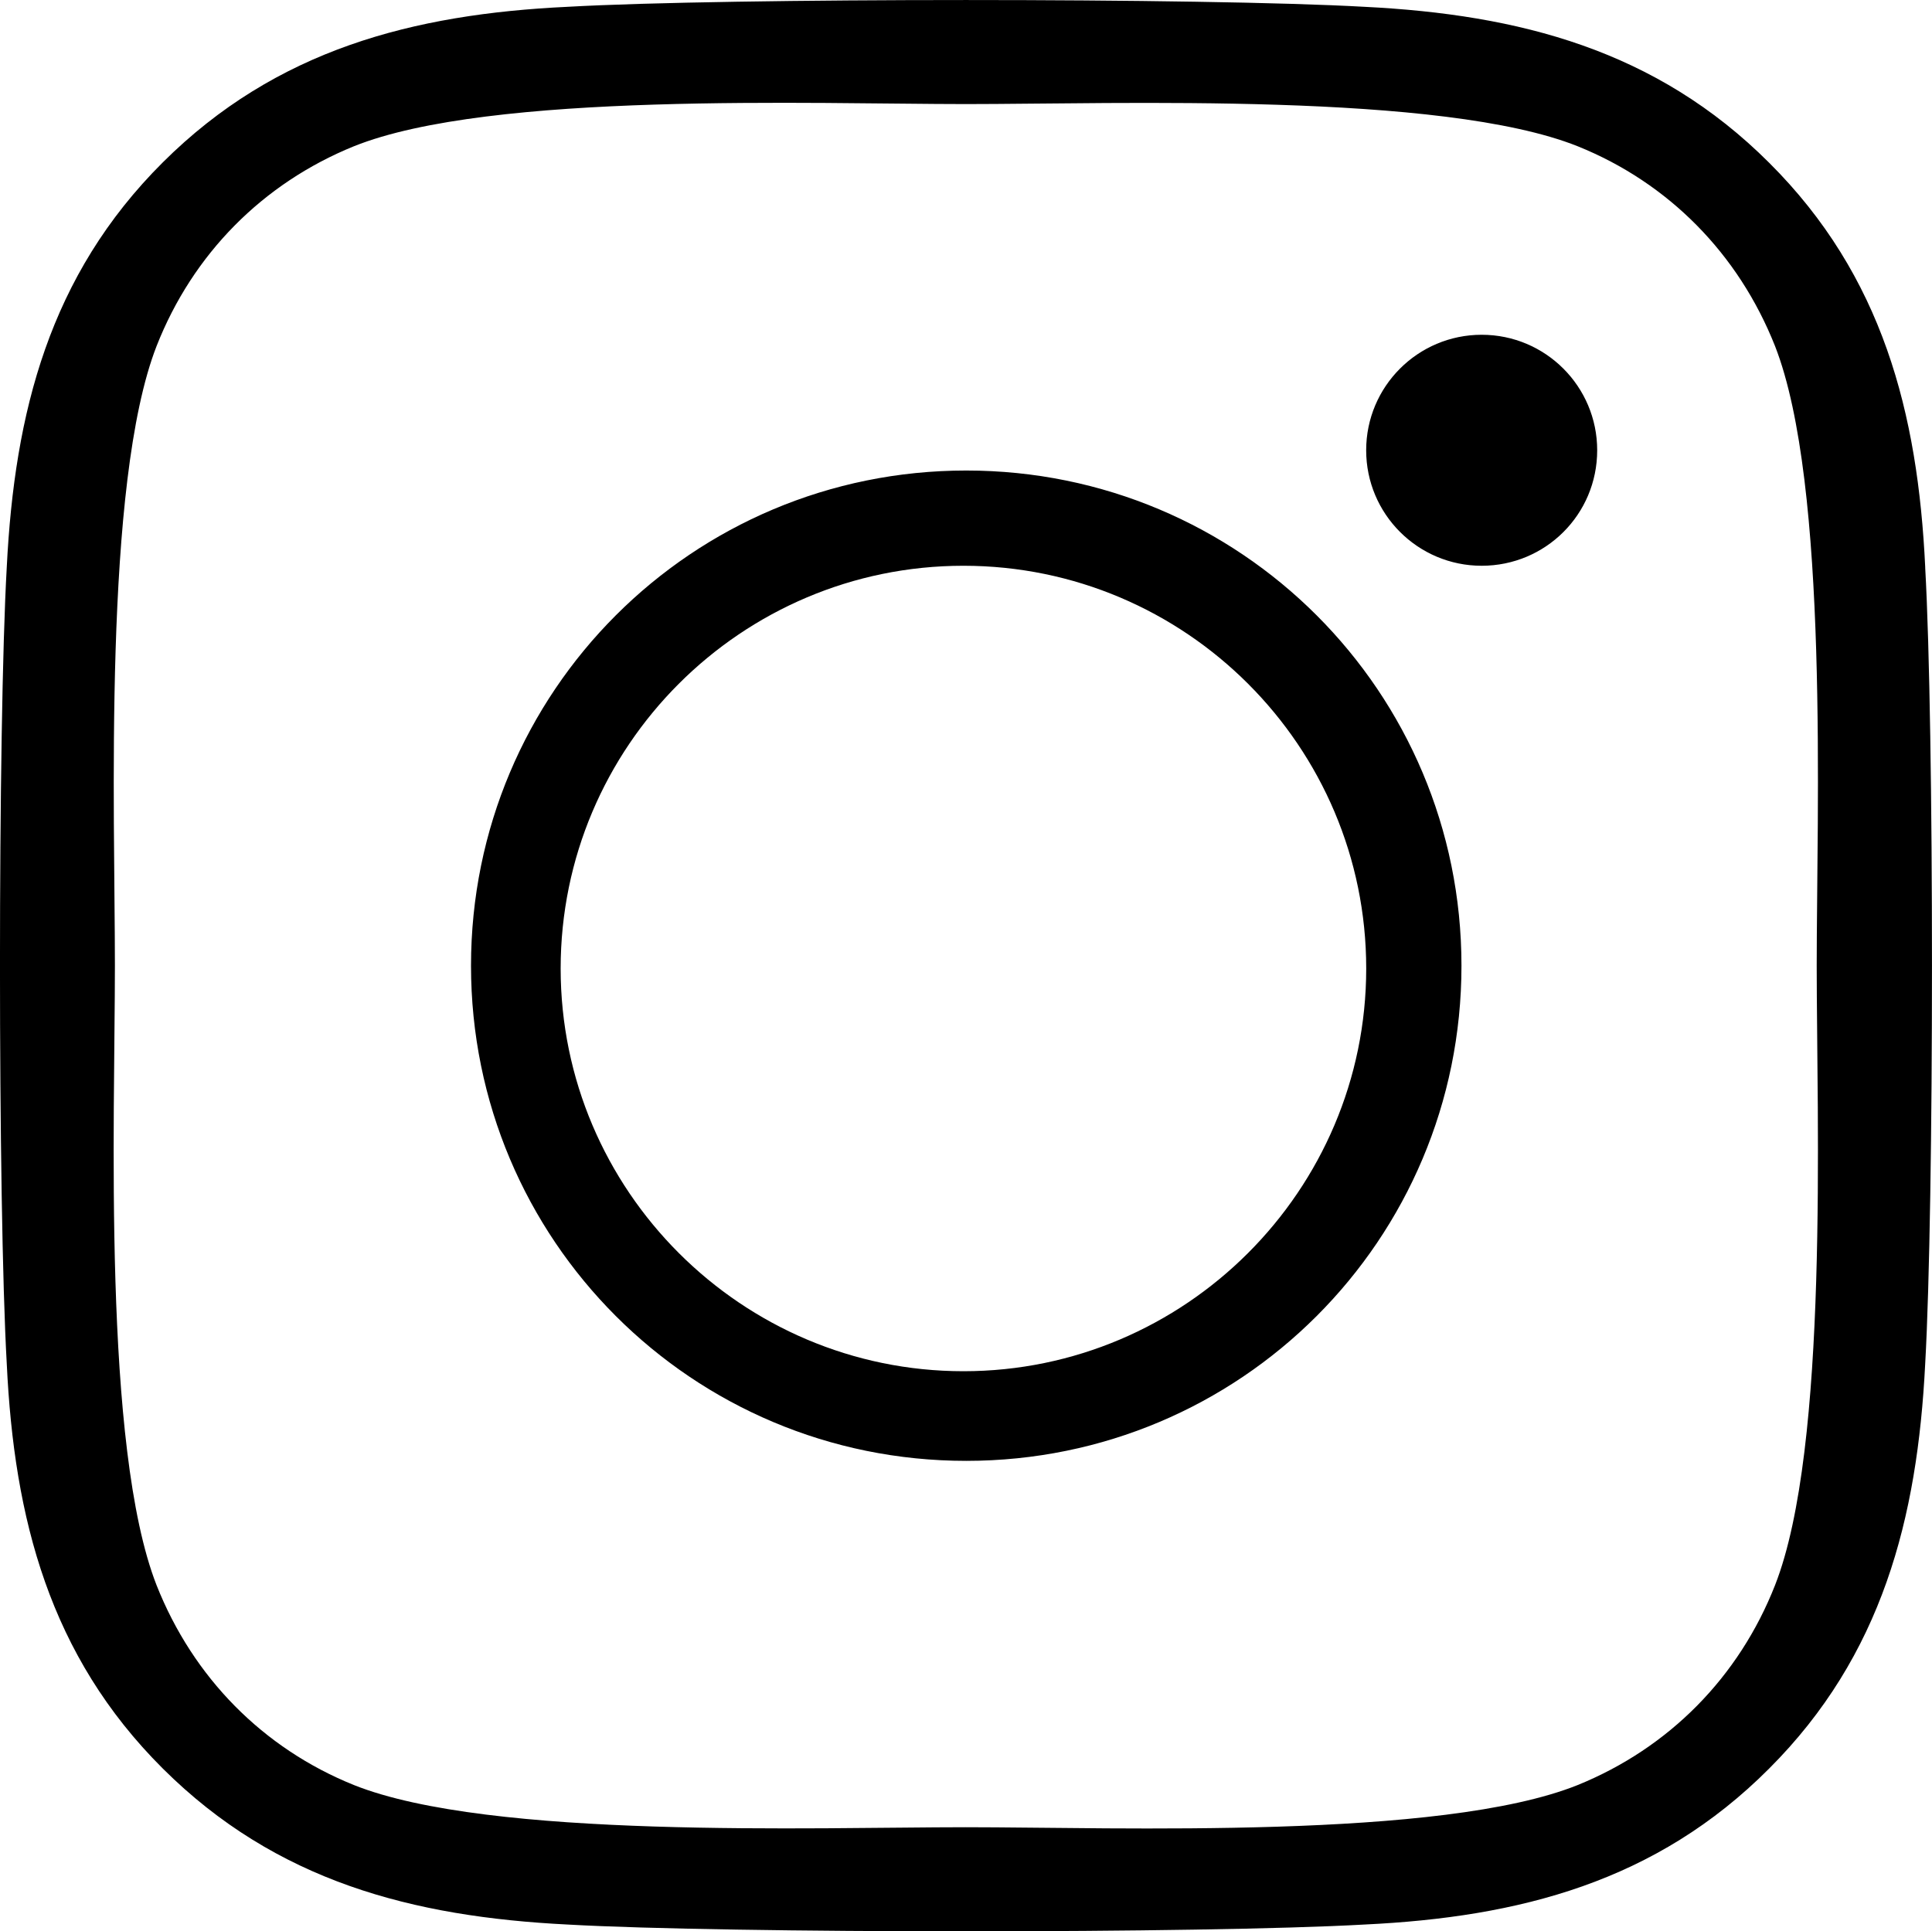 <?xml version="1.0" encoding="UTF-8"?>
<svg id="Layer_2" xmlns="http://www.w3.org/2000/svg" viewBox="0 0 448.25 448.15">
  <g id="Layer_1-2" data-name="Layer_1">
    <path d="M224.18,109.18c-63.6,0-114.9,51.3-114.9,114.9s51.3,114.9,114.9,114.9,114.9-51.3,114.9-114.9-51.3-114.9-114.9-114.9ZM223.53,318.18c-51.42,0-93.45-41.91-93.45-93.45s41.91-93.45,93.45-93.45,93.45,41.91,93.45,93.45-42.03,93.45-93.45,93.45h0ZM370.57,104.48c0,14.9-12,26.8-26.8,26.8s-26.8-12-26.8-26.8,12-26.8,26.8-26.8,26.8,12,26.8,26.8ZM446.68,131.68c-1.7-35.9-9.9-67.7-36.2-93.9C384.27,11.58,352.47,3.37,316.57,1.58c-37-2.1-147.9-2.1-184.9,0-35.8,1.7-67.6,9.9-93.9,36.1S3.37,95.68,1.57,131.57c-2.1,37-2.1,147.9,0,184.9,1.7,35.9,9.9,67.7,36.2,93.9,26.3,26.2,58,34.4,93.9,36.2,37,2.1,147.9,2.1,184.9,0,35.9-1.7,67.7-9.9,93.9-36.2,26.2-26.2,34.4-58,36.2-93.9,2.1-37,2.1-147.8,0-184.8h0ZM411.83,367.84c-8.38,21.33-24.61,37.76-45.78,46.36-31.7,12.73-106.94,9.79-141.97,9.79s-110.37,2.83-141.97-9.79c-21.06-8.49-37.29-24.92-45.78-46.36-12.57-32.11-9.67-108.29-9.67-143.77s-2.79-111.77,9.67-143.77c8.38-21.33,24.61-37.76,45.78-46.36,31.7-12.73,106.94-9.79,141.97-9.79s110.37-2.83,141.97,9.79c21.06,8.49,37.29,24.92,45.78,46.36,12.57,32.11,9.67,108.29,9.67,143.77s2.9,111.77-9.67,143.77Z"/>
  </g>
</svg>